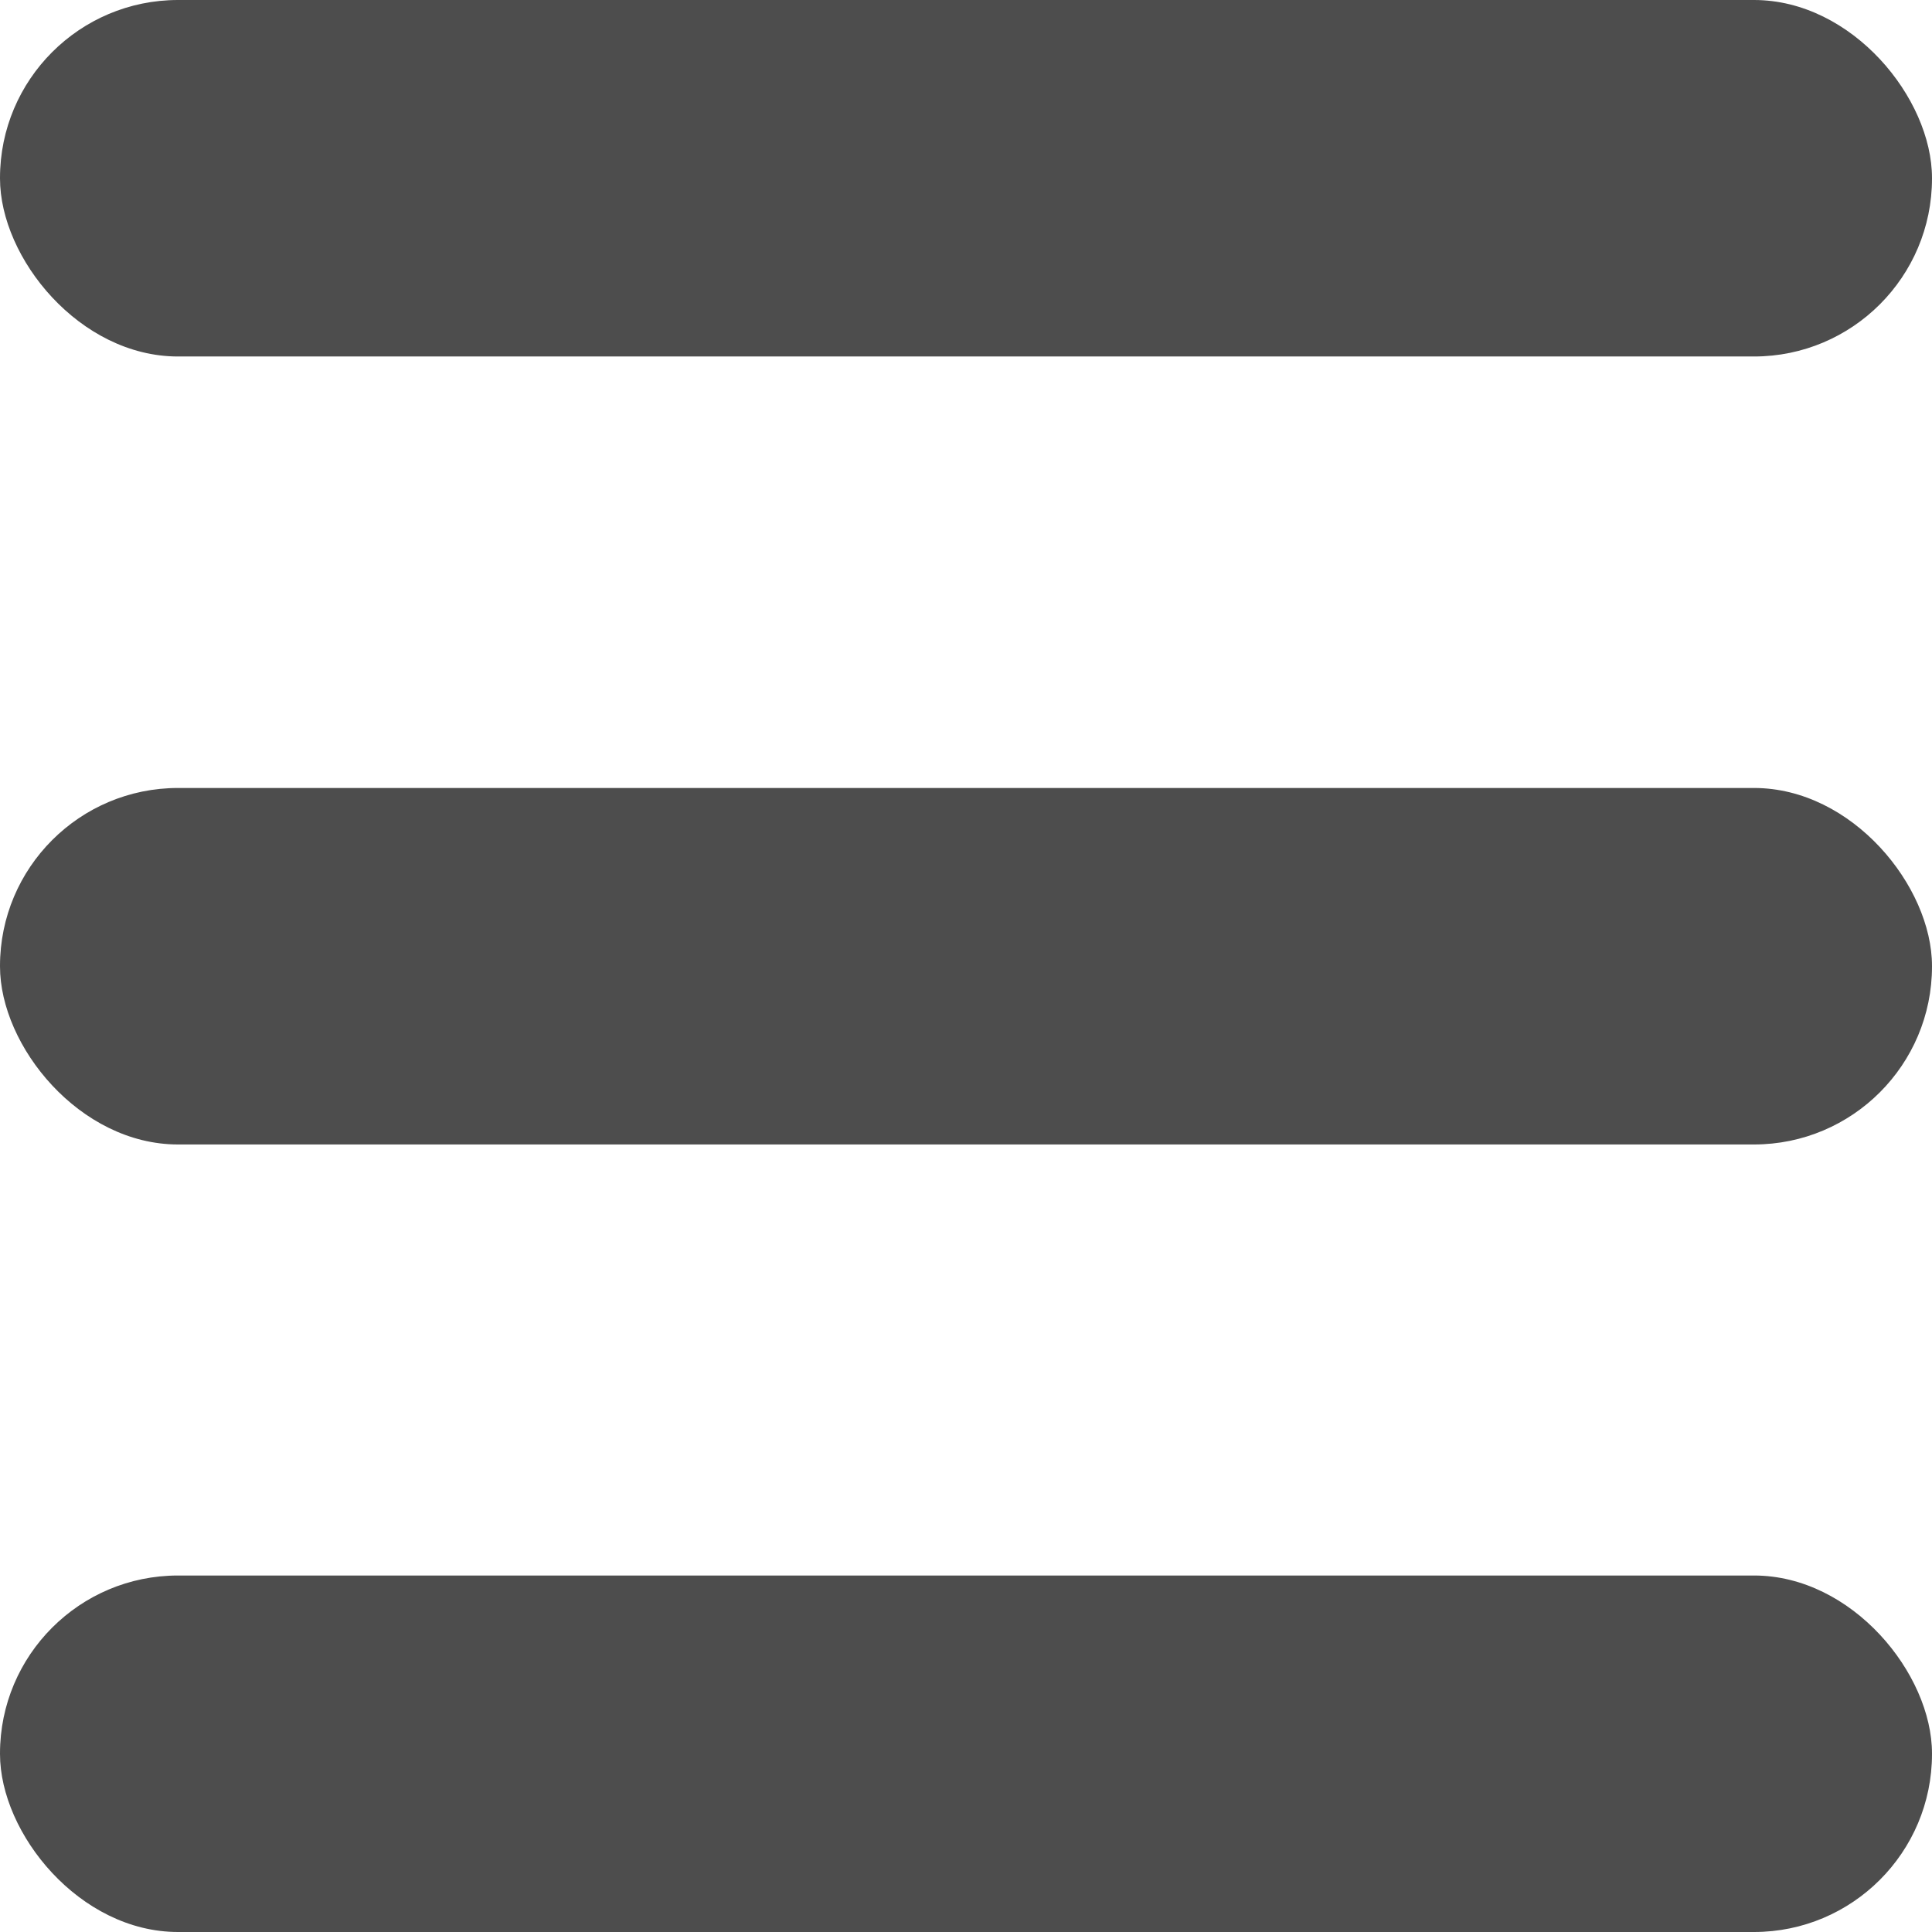 <?xml version="1.0" encoding="UTF-8"?>
<svg id="Layer_1" data-name="Layer 1" xmlns="http://www.w3.org/2000/svg" viewBox="0 0 42.76 42.76">
  <defs>
    <style>
      .cls-1 {
        fill: #4d4d4d;
      }
    </style>
  </defs>
  <rect class="cls-1" x="0" y="0" width="42.76" height="7.89" rx="3.94" ry="3.94"/>
  <rect class="cls-1" x="0" y="17.44" width="42.76" height="7.89" rx="3.94" ry="3.94"/>
  <rect class="cls-1" x="0" y="34.87" width="42.76" height="7.89" rx="3.94" ry="3.94"/>
</svg>